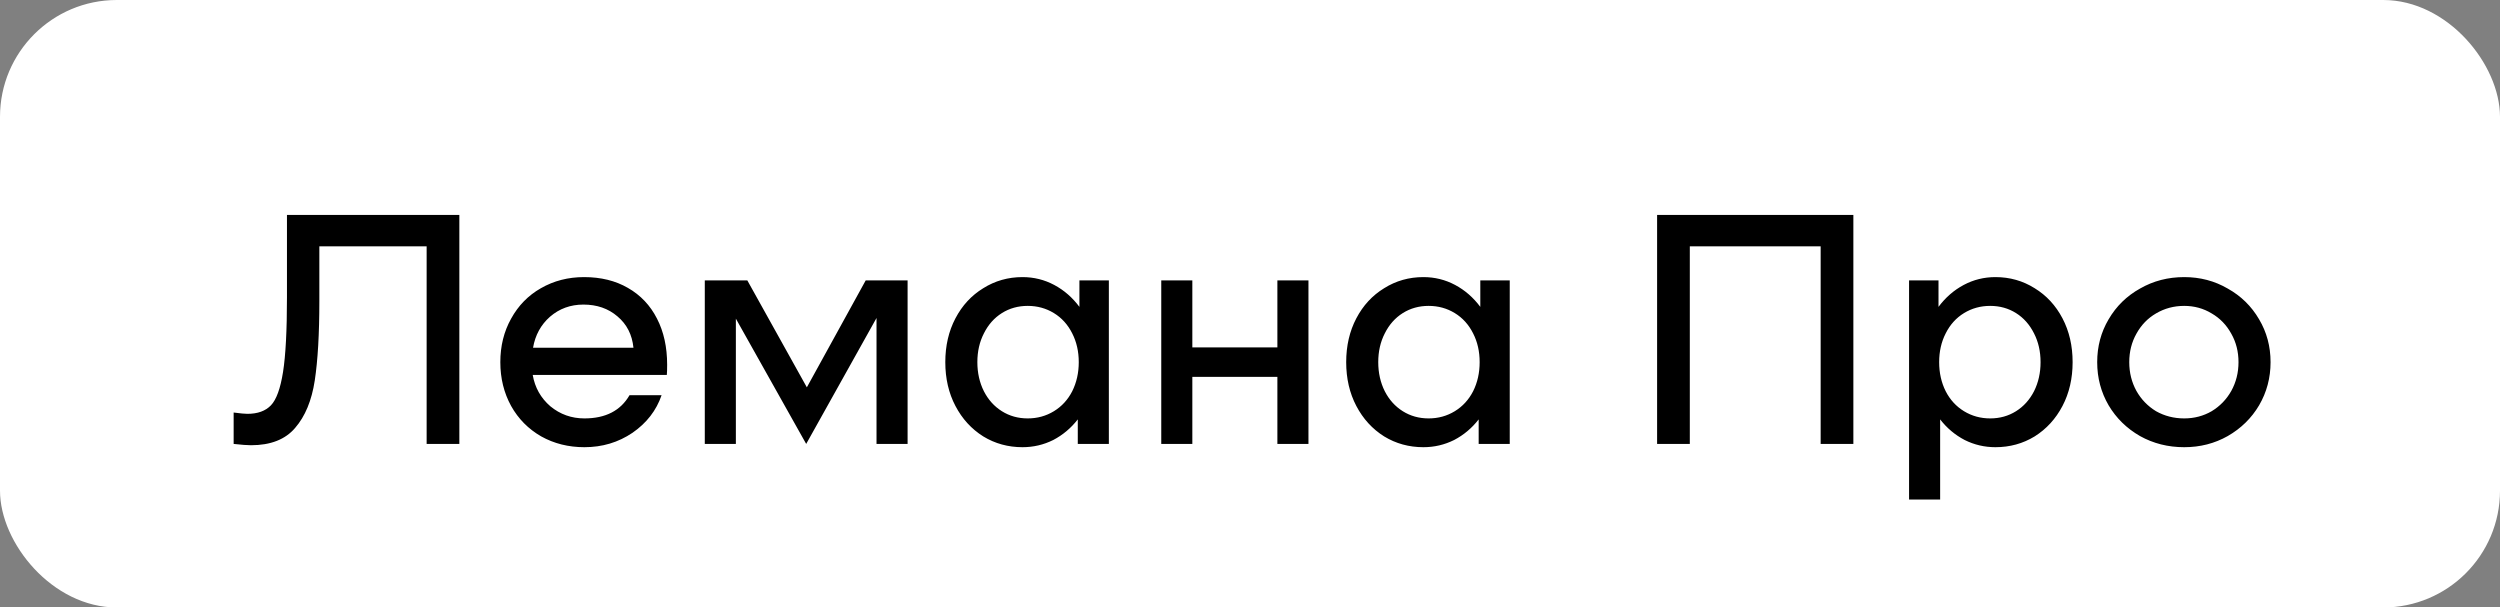 <?xml version="1.0" encoding="UTF-8"?> <svg xmlns="http://www.w3.org/2000/svg" width="107" height="26" viewBox="0 0 107 26" fill="none"><rect x="0" y="0" width="107" height="26" fill="#808080" stroke="none"/><rect width="107" height="26" rx="5" fill="white"></rect><path d="M19.66 19H18.26V10.544H13.668V12.896C13.668 14.287 13.603 15.416 13.472 16.284C13.341 17.143 13.061 17.819 12.632 18.314C12.212 18.809 11.582 19.056 10.742 19.056C10.583 19.056 10.336 19.037 10 19V17.656C10.28 17.693 10.476 17.712 10.588 17.712C11.027 17.712 11.363 17.591 11.596 17.348C11.829 17.105 12.002 16.629 12.114 15.92C12.226 15.211 12.282 14.147 12.282 12.728V9.2H19.66V19ZM24.998 11.86C25.716 11.86 26.342 12.014 26.874 12.322C27.415 12.63 27.831 13.069 28.12 13.638C28.409 14.198 28.554 14.856 28.554 15.612C28.554 15.808 28.549 15.953 28.54 16.046H22.8C22.893 16.587 23.145 17.035 23.556 17.39C23.976 17.735 24.461 17.908 25.012 17.908C25.917 17.908 26.561 17.577 26.944 16.914H28.316C28.092 17.567 27.677 18.104 27.07 18.524C26.463 18.935 25.777 19.14 25.012 19.14C24.331 19.14 23.715 18.986 23.164 18.678C22.613 18.361 22.184 17.927 21.876 17.376C21.568 16.816 21.414 16.191 21.414 15.5C21.414 14.809 21.568 14.189 21.876 13.638C22.184 13.078 22.608 12.644 23.15 12.336C23.701 12.019 24.317 11.86 24.998 11.86ZM24.97 13.036C24.419 13.036 23.943 13.209 23.542 13.554C23.15 13.899 22.907 14.343 22.814 14.884H27.112C27.056 14.324 26.827 13.876 26.426 13.54C26.034 13.204 25.549 13.036 24.97 13.036ZM38.845 19H37.515V13.61L34.505 19L31.495 13.638V19H30.165V12H31.985L34.533 16.578L37.053 12H38.845V19ZM47.459 12V19H46.129V17.95C45.839 18.323 45.489 18.617 45.079 18.832C44.668 19.037 44.229 19.14 43.763 19.14C43.147 19.14 42.587 18.986 42.083 18.678C41.579 18.361 41.182 17.927 40.893 17.376C40.603 16.825 40.459 16.2 40.459 15.5C40.459 14.8 40.603 14.175 40.893 13.624C41.182 13.073 41.579 12.644 42.083 12.336C42.587 12.019 43.147 11.86 43.763 11.86C44.248 11.86 44.701 11.972 45.121 12.196C45.541 12.42 45.9 12.733 46.199 13.134V12H47.459ZM43.987 17.908C44.397 17.908 44.771 17.805 45.107 17.6C45.443 17.395 45.704 17.11 45.891 16.746C46.077 16.373 46.171 15.957 46.171 15.5C46.171 15.043 46.077 14.632 45.891 14.268C45.704 13.895 45.443 13.605 45.107 13.4C44.771 13.195 44.397 13.092 43.987 13.092C43.576 13.092 43.207 13.195 42.881 13.4C42.554 13.605 42.297 13.895 42.111 14.268C41.924 14.632 41.831 15.043 41.831 15.5C41.831 15.957 41.924 16.373 42.111 16.746C42.297 17.11 42.554 17.395 42.881 17.6C43.207 17.805 43.576 17.908 43.987 17.908ZM56.002 12V19H54.672V16.13H51.032V19H49.702V12H51.032V14.87H54.672V12H56.002ZM64.617 12V19H63.287V17.95C62.998 18.323 62.648 18.617 62.237 18.832C61.826 19.037 61.388 19.14 60.921 19.14C60.305 19.14 59.745 18.986 59.241 18.678C58.737 18.361 58.34 17.927 58.051 17.376C57.762 16.825 57.617 16.2 57.617 15.5C57.617 14.8 57.762 14.175 58.051 13.624C58.34 13.073 58.737 12.644 59.241 12.336C59.745 12.019 60.305 11.86 60.921 11.86C61.406 11.86 61.859 11.972 62.279 12.196C62.699 12.42 63.058 12.733 63.357 13.134V12H64.617ZM61.145 17.908C61.556 17.908 61.929 17.805 62.265 17.6C62.601 17.395 62.862 17.11 63.049 16.746C63.236 16.373 63.329 15.957 63.329 15.5C63.329 15.043 63.236 14.632 63.049 14.268C62.862 13.895 62.601 13.605 62.265 13.4C61.929 13.195 61.556 13.092 61.145 13.092C60.734 13.092 60.366 13.195 60.039 13.4C59.712 13.605 59.456 13.895 59.269 14.268C59.082 14.632 58.989 15.043 58.989 15.5C58.989 15.957 59.082 16.373 59.269 16.746C59.456 17.11 59.712 17.395 60.039 17.6C60.366 17.805 60.734 17.908 61.145 17.908ZM79.324 19H77.924V10.544H72.324V19H70.924V9.2H79.324V19ZM85.404 11.86C86.02 11.86 86.58 12.019 87.084 12.336C87.588 12.644 87.985 13.073 88.274 13.624C88.563 14.175 88.708 14.8 88.708 15.5C88.708 16.2 88.563 16.825 88.274 17.376C87.985 17.927 87.588 18.361 87.084 18.678C86.58 18.986 86.02 19.14 85.404 19.14C84.937 19.14 84.499 19.037 84.088 18.832C83.677 18.617 83.327 18.323 83.038 17.95V21.38H81.708V12H82.968V13.134C83.267 12.733 83.626 12.42 84.046 12.196C84.466 11.972 84.919 11.86 85.404 11.86ZM85.18 17.908C85.591 17.908 85.959 17.805 86.286 17.6C86.613 17.395 86.869 17.11 87.056 16.746C87.243 16.373 87.336 15.957 87.336 15.5C87.336 15.043 87.243 14.632 87.056 14.268C86.869 13.895 86.613 13.605 86.286 13.4C85.959 13.195 85.591 13.092 85.18 13.092C84.769 13.092 84.396 13.195 84.06 13.4C83.724 13.605 83.463 13.895 83.276 14.268C83.089 14.632 82.996 15.043 82.996 15.5C82.996 15.957 83.089 16.373 83.276 16.746C83.463 17.11 83.724 17.395 84.06 17.6C84.396 17.805 84.769 17.908 85.18 17.908ZM93.484 19.14C92.793 19.14 92.163 18.981 91.594 18.664C91.024 18.337 90.576 17.899 90.249 17.348C89.923 16.788 89.76 16.172 89.76 15.5C89.76 14.828 89.923 14.217 90.249 13.666C90.576 13.106 91.024 12.667 91.594 12.35C92.163 12.023 92.793 11.86 93.484 11.86C94.165 11.86 94.785 12.023 95.346 12.35C95.915 12.667 96.363 13.106 96.689 13.666C97.016 14.217 97.18 14.828 97.18 15.5C97.18 16.172 97.016 16.788 96.689 17.348C96.363 17.899 95.915 18.337 95.346 18.664C94.785 18.981 94.165 19.14 93.484 19.14ZM93.484 17.908C93.913 17.908 94.305 17.805 94.659 17.6C95.014 17.385 95.294 17.096 95.499 16.732C95.705 16.359 95.808 15.948 95.808 15.5C95.808 15.052 95.705 14.646 95.499 14.282C95.294 13.909 95.014 13.619 94.659 13.414C94.305 13.199 93.913 13.092 93.484 13.092C93.045 13.092 92.644 13.199 92.279 13.414C91.925 13.619 91.645 13.909 91.439 14.282C91.234 14.646 91.132 15.052 91.132 15.5C91.132 15.948 91.234 16.359 91.439 16.732C91.645 17.096 91.925 17.385 92.279 17.6C92.644 17.805 93.045 17.908 93.484 17.908Z" fill="black"></path></svg> 